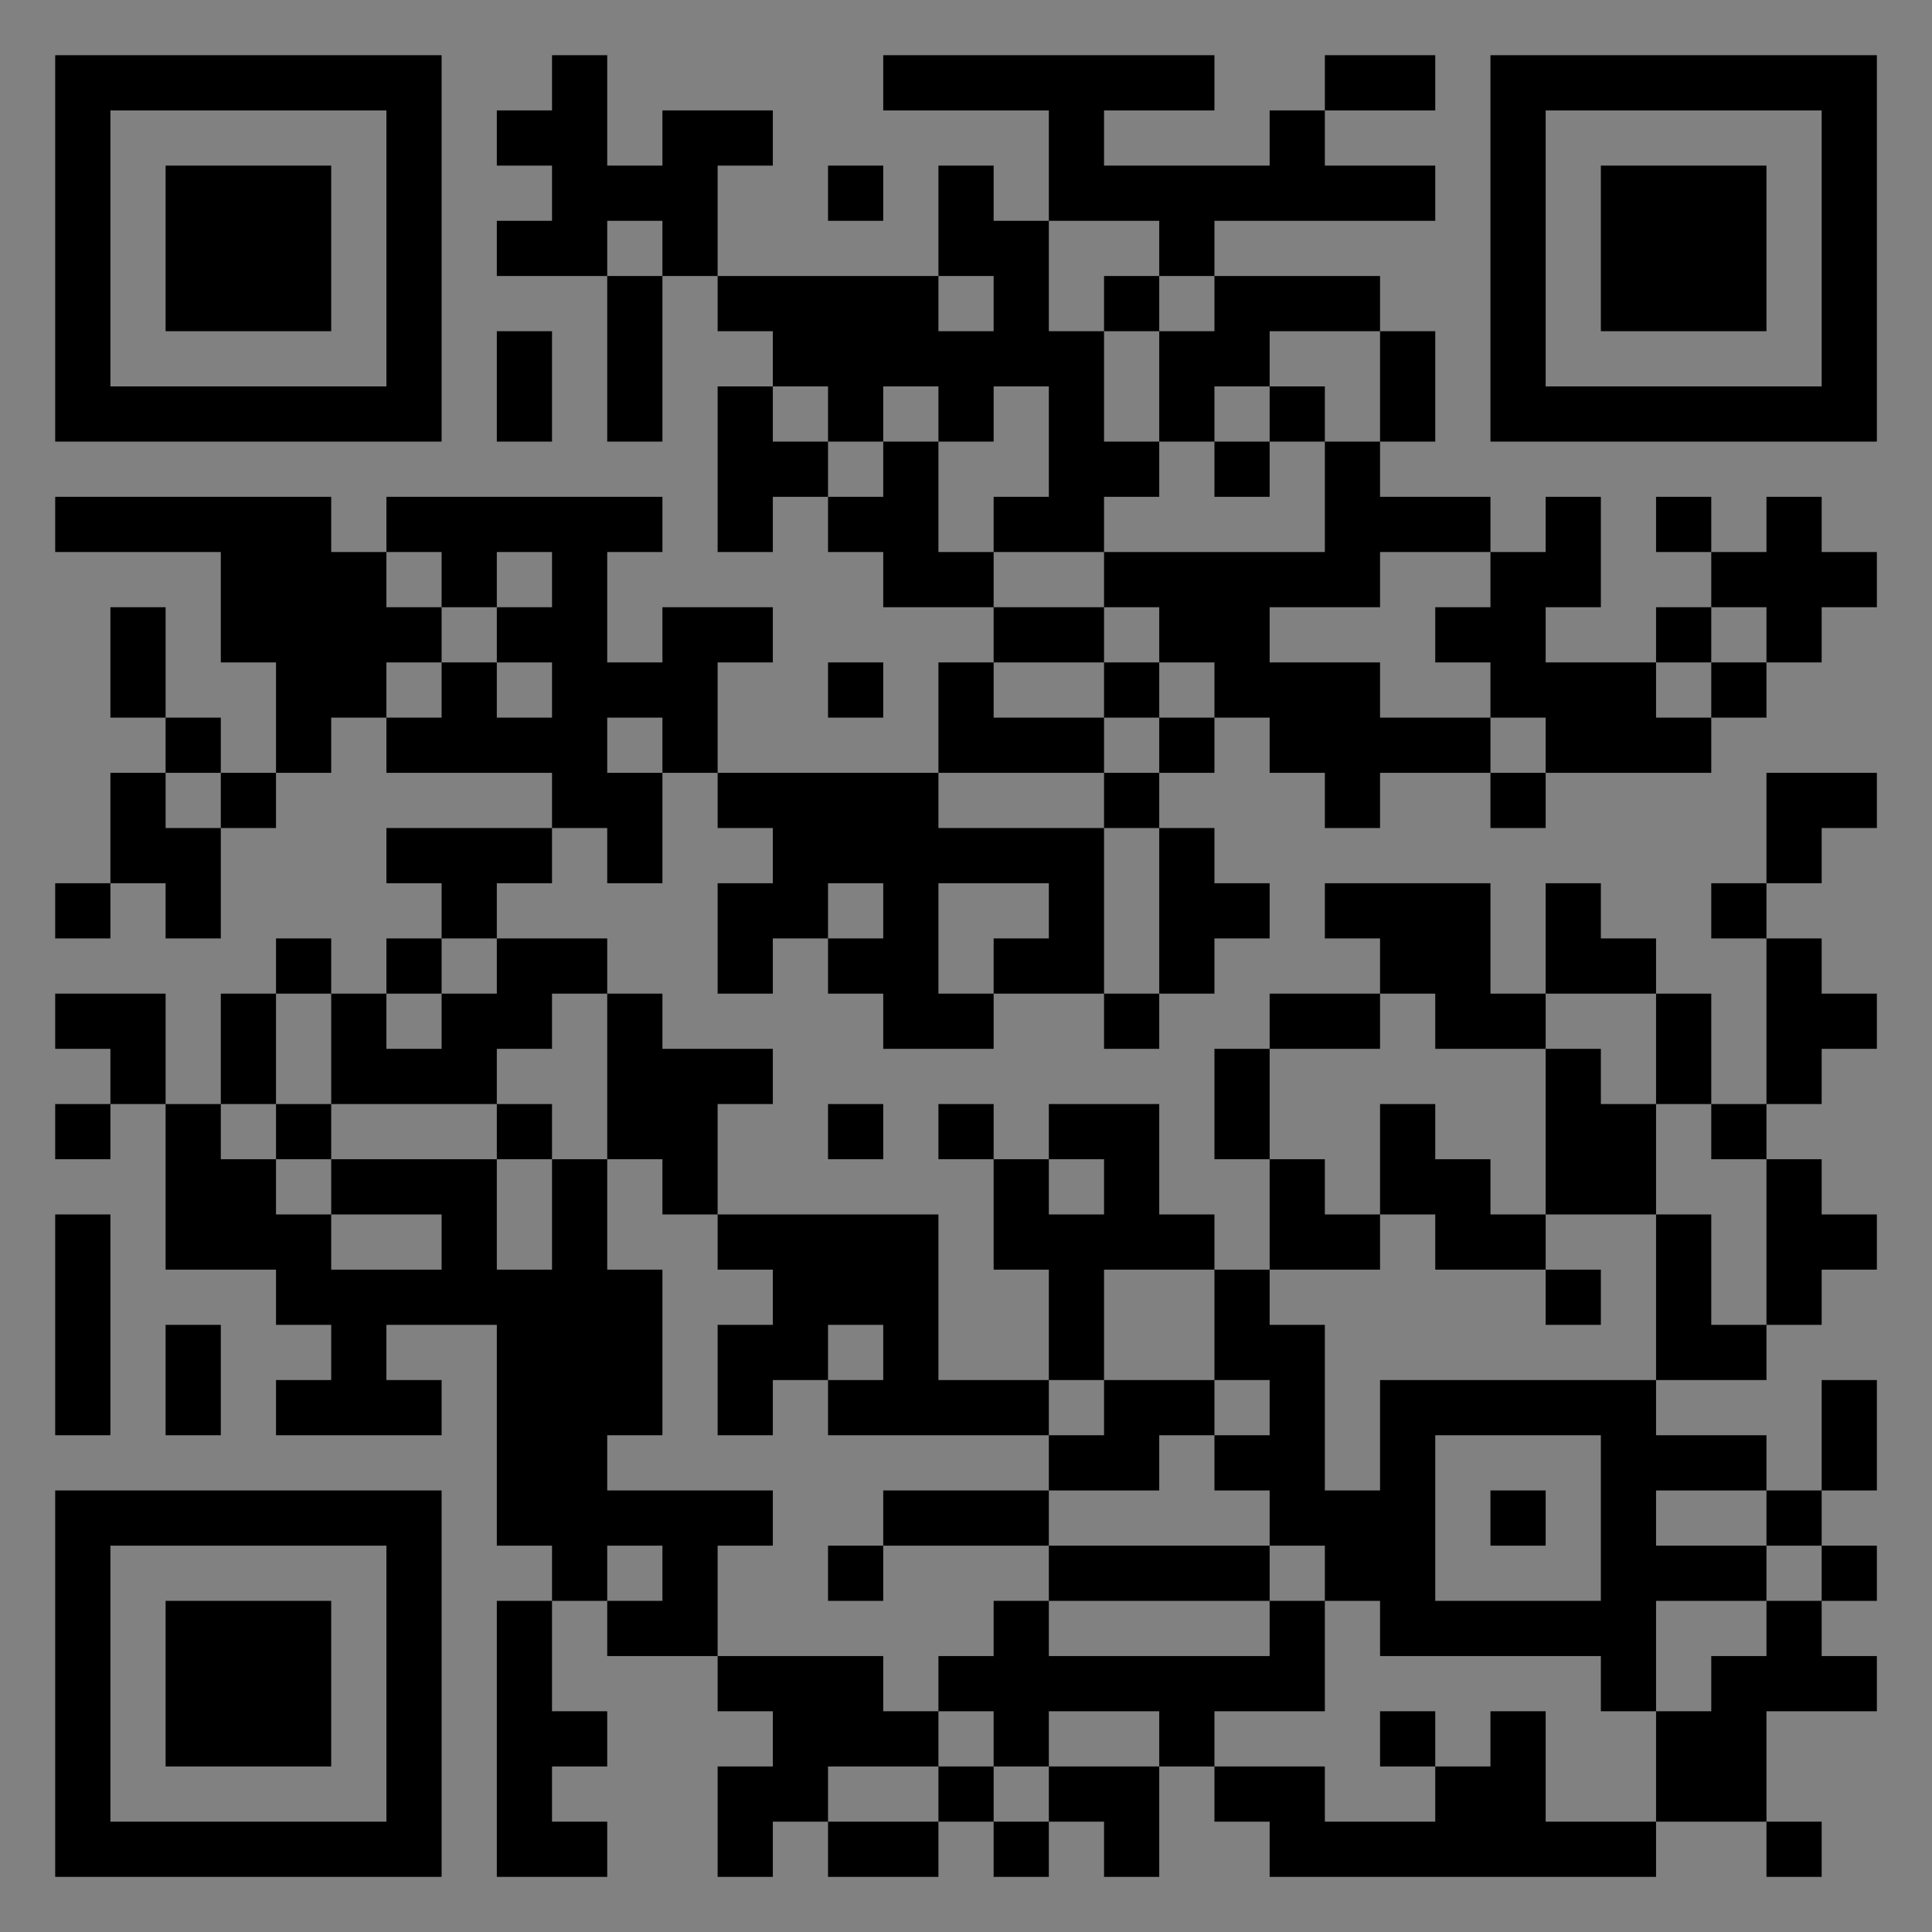 <?xml version="1.0" encoding="UTF-8"?>
<svg xmlns="http://www.w3.org/2000/svg" version="1.1" width="400" height="400" viewBox="0 0 400 400"><rect x="0" y="0" width="400" height="400" fill="#808080" stroke="none"/><rect x="0" y="0" width="400" height="400" fill="#ffffff" fill-opacity="0.01"/><g transform="scale(11.429)"><g transform="translate(1.000,1.000)"><path fill-rule="evenodd" d="M9 0L9 1L8 1L8 2L9 2L9 3L8 3L8 4L10 4L10 7L11 7L11 4L12 4L12 5L13 5L13 6L12 6L12 9L13 9L13 8L14 8L14 9L15 9L15 10L17 10L17 11L16 11L16 13L12 13L12 11L13 11L13 10L11 10L11 11L10 11L10 9L11 9L11 8L6 8L6 9L5 9L5 8L0 8L0 9L3 9L3 11L4 11L4 13L3 13L3 12L2 12L2 10L1 10L1 12L2 12L2 13L1 13L1 15L0 15L0 16L1 16L1 15L2 15L2 16L3 16L3 14L4 14L4 13L5 13L5 12L6 12L6 13L9 13L9 14L6 14L6 15L7 15L7 16L6 16L6 17L5 17L5 16L4 16L4 17L3 17L3 19L2 19L2 17L0 17L0 18L1 18L1 19L0 19L0 20L1 20L1 19L2 19L2 22L4 22L4 23L5 23L5 24L4 24L4 25L7 25L7 24L6 24L6 23L8 23L8 27L9 27L9 28L8 28L8 33L10 33L10 32L9 32L9 31L10 31L10 30L9 30L9 28L10 28L10 29L12 29L12 30L13 30L13 31L12 31L12 33L13 33L13 32L14 32L14 33L16 33L16 32L17 32L17 33L18 33L18 32L19 32L19 33L20 33L20 31L21 31L21 32L22 32L22 33L29 33L29 32L31 32L31 33L32 33L32 32L31 32L31 30L33 30L33 29L32 29L32 28L33 28L33 27L32 27L32 26L33 26L33 24L32 24L32 26L31 26L31 25L29 25L29 24L31 24L31 23L32 23L32 22L33 22L33 21L32 21L32 20L31 20L31 19L32 19L32 18L33 18L33 17L32 17L32 16L31 16L31 15L32 15L32 14L33 14L33 13L31 13L31 15L30 15L30 16L31 16L31 19L30 19L30 17L29 17L29 16L28 16L28 15L27 15L27 17L26 17L26 15L23 15L23 16L24 16L24 17L22 17L22 18L21 18L21 20L22 20L22 22L21 22L21 21L20 21L20 19L18 19L18 20L17 20L17 19L16 19L16 20L17 20L17 22L18 22L18 24L16 24L16 21L12 21L12 19L13 19L13 18L11 18L11 17L10 17L10 16L8 16L8 15L9 15L9 14L10 14L10 15L11 15L11 13L12 13L12 14L13 14L13 15L12 15L12 17L13 17L13 16L14 16L14 17L15 17L15 18L17 18L17 17L19 17L19 18L20 18L20 17L21 17L21 16L22 16L22 15L21 15L21 14L20 14L20 13L21 13L21 12L22 12L22 13L23 13L23 14L24 14L24 13L26 13L26 14L27 14L27 13L30 13L30 12L31 12L31 11L32 11L32 10L33 10L33 9L32 9L32 8L31 8L31 9L30 9L30 8L29 8L29 9L30 9L30 10L29 10L29 11L27 11L27 10L28 10L28 8L27 8L27 9L26 9L26 8L24 8L24 7L25 7L25 5L24 5L24 4L21 4L21 3L25 3L25 2L23 2L23 1L25 1L25 0L23 0L23 1L22 1L22 2L19 2L19 1L21 1L21 0L15 0L15 1L18 1L18 3L17 3L17 2L16 2L16 4L12 4L12 2L13 2L13 1L11 1L11 2L10 2L10 0ZM14 2L14 3L15 3L15 2ZM10 3L10 4L11 4L11 3ZM18 3L18 5L19 5L19 7L20 7L20 8L19 8L19 9L17 9L17 8L18 8L18 6L17 6L17 7L16 7L16 6L15 6L15 7L14 7L14 6L13 6L13 7L14 7L14 8L15 8L15 7L16 7L16 9L17 9L17 10L19 10L19 11L17 11L17 12L19 12L19 13L16 13L16 14L19 14L19 17L20 17L20 14L19 14L19 13L20 13L20 12L21 12L21 11L20 11L20 10L19 10L19 9L23 9L23 7L24 7L24 5L22 5L22 6L21 6L21 7L20 7L20 5L21 5L21 4L20 4L20 3ZM16 4L16 5L17 5L17 4ZM19 4L19 5L20 5L20 4ZM8 5L8 7L9 7L9 5ZM22 6L22 7L21 7L21 8L22 8L22 7L23 7L23 6ZM6 9L6 10L7 10L7 11L6 11L6 12L7 12L7 11L8 11L8 12L9 12L9 11L8 11L8 10L9 10L9 9L8 9L8 10L7 10L7 9ZM24 9L24 10L22 10L22 11L24 11L24 12L26 12L26 13L27 13L27 12L26 12L26 11L25 11L25 10L26 10L26 9ZM30 10L30 11L29 11L29 12L30 12L30 11L31 11L31 10ZM14 11L14 12L15 12L15 11ZM19 11L19 12L20 12L20 11ZM10 12L10 13L11 13L11 12ZM2 13L2 14L3 14L3 13ZM14 15L14 16L15 16L15 15ZM16 15L16 17L17 17L17 16L18 16L18 15ZM7 16L7 17L6 17L6 18L7 18L7 17L8 17L8 16ZM4 17L4 19L3 19L3 20L4 20L4 21L5 21L5 22L7 22L7 21L5 21L5 20L8 20L8 22L9 22L9 20L10 20L10 22L11 22L11 25L10 25L10 26L13 26L13 27L12 27L12 29L15 29L15 30L16 30L16 31L14 31L14 32L16 32L16 31L17 31L17 32L18 32L18 31L20 31L20 30L18 30L18 31L17 31L17 30L16 30L16 29L17 29L17 28L18 28L18 29L22 29L22 28L23 28L23 30L21 30L21 31L23 31L23 32L25 32L25 31L26 31L26 30L27 30L27 32L29 32L29 30L30 30L30 29L31 29L31 28L32 28L32 27L31 27L31 26L29 26L29 27L31 27L31 28L29 28L29 30L28 30L28 29L24 29L24 28L23 28L23 27L22 27L22 26L21 26L21 25L22 25L22 24L21 24L21 22L19 22L19 24L18 24L18 25L14 25L14 24L15 24L15 23L14 23L14 24L13 24L13 25L12 25L12 23L13 23L13 22L12 22L12 21L11 21L11 20L10 20L10 17L9 17L9 18L8 18L8 19L5 19L5 17ZM24 17L24 18L22 18L22 20L23 20L23 21L24 21L24 22L22 22L22 23L23 23L23 26L24 26L24 24L29 24L29 21L30 21L30 23L31 23L31 20L30 20L30 19L29 19L29 17L27 17L27 18L25 18L25 17ZM27 18L27 21L26 21L26 20L25 20L25 19L24 19L24 21L25 21L25 22L27 22L27 23L28 23L28 22L27 22L27 21L29 21L29 19L28 19L28 18ZM4 19L4 20L5 20L5 19ZM8 19L8 20L9 20L9 19ZM14 19L14 20L15 20L15 19ZM18 20L18 21L19 21L19 20ZM0 21L0 25L1 25L1 21ZM2 23L2 25L3 25L3 23ZM19 24L19 25L18 25L18 26L15 26L15 27L14 27L14 28L15 28L15 27L18 27L18 28L22 28L22 27L18 27L18 26L20 26L20 25L21 25L21 24ZM25 25L25 28L28 28L28 25ZM26 26L26 27L27 27L27 26ZM10 27L10 28L11 28L11 27ZM24 30L24 31L25 31L25 30ZM0 0L0 7L7 7L7 0ZM1 1L1 6L6 6L6 1ZM2 2L2 5L5 5L5 2ZM33 0L26 0L26 7L33 7ZM32 1L27 1L27 6L32 6ZM31 2L28 2L28 5L31 5ZM0 33L7 33L7 26L0 26ZM1 32L6 32L6 27L1 27ZM2 31L5 31L5 28L2 28Z" fill="#000000"/></g></g></svg>
